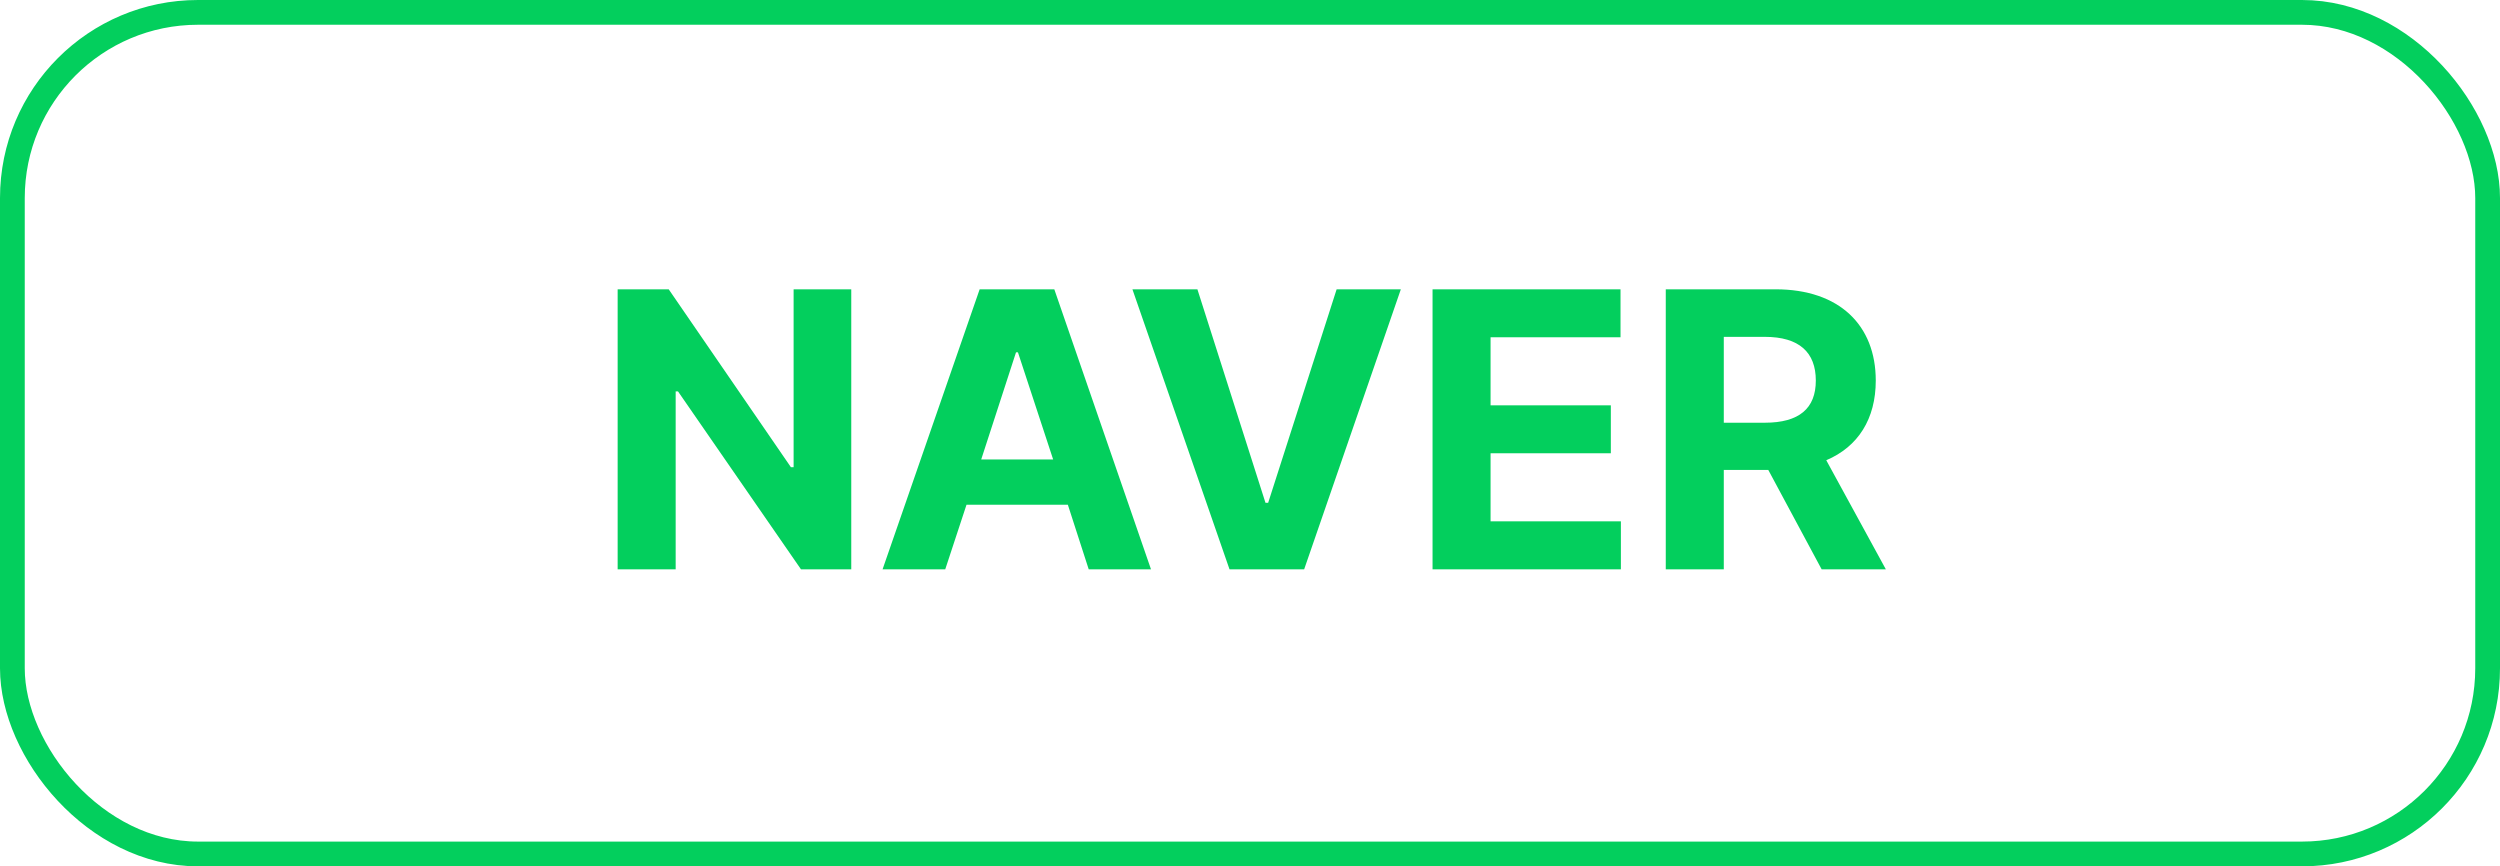 <svg width="101" height="35" viewBox="0 0 101 35" fill="none" xmlns="http://www.w3.org/2000/svg">
<rect x="0.5" y="0.5" width="100" height="34" rx="7.5" stroke="#03CF5D"/>
<path d="M34.391 11.688V23H32.359L27.391 15.812H27.297V23H24.953V11.688H27.016L31.953 18.875H32.062V11.688H34.391ZM38.188 23H35.656L39.578 11.688H42.594L46.5 23H43.984L43.141 20.391H39.047L38.188 23ZM39.641 18.562H42.547L41.125 14.234H41.047L39.641 18.562ZM48.375 11.688L51.125 20.312H51.234L54 11.688H56.594L52.688 23H49.672L45.75 11.688H48.375ZM57.875 23V11.688H65.469V13.625H60.219V16.375H65.078V18.312H60.219V21.062H65.484V23H57.875ZM67.297 23V11.688H71.734C74.312 11.688 75.781 13.141 75.781 15.375C75.781 16.922 75.07 18.047 73.781 18.594L76.188 23H73.594L71.438 18.984H69.641V23H67.297ZM69.641 17.078H71.297C72.688 17.078 73.359 16.5 73.359 15.375C73.359 14.234 72.688 13.609 71.297 13.609H69.641V17.078Z" fill="#03CF5D"/>
</svg>

